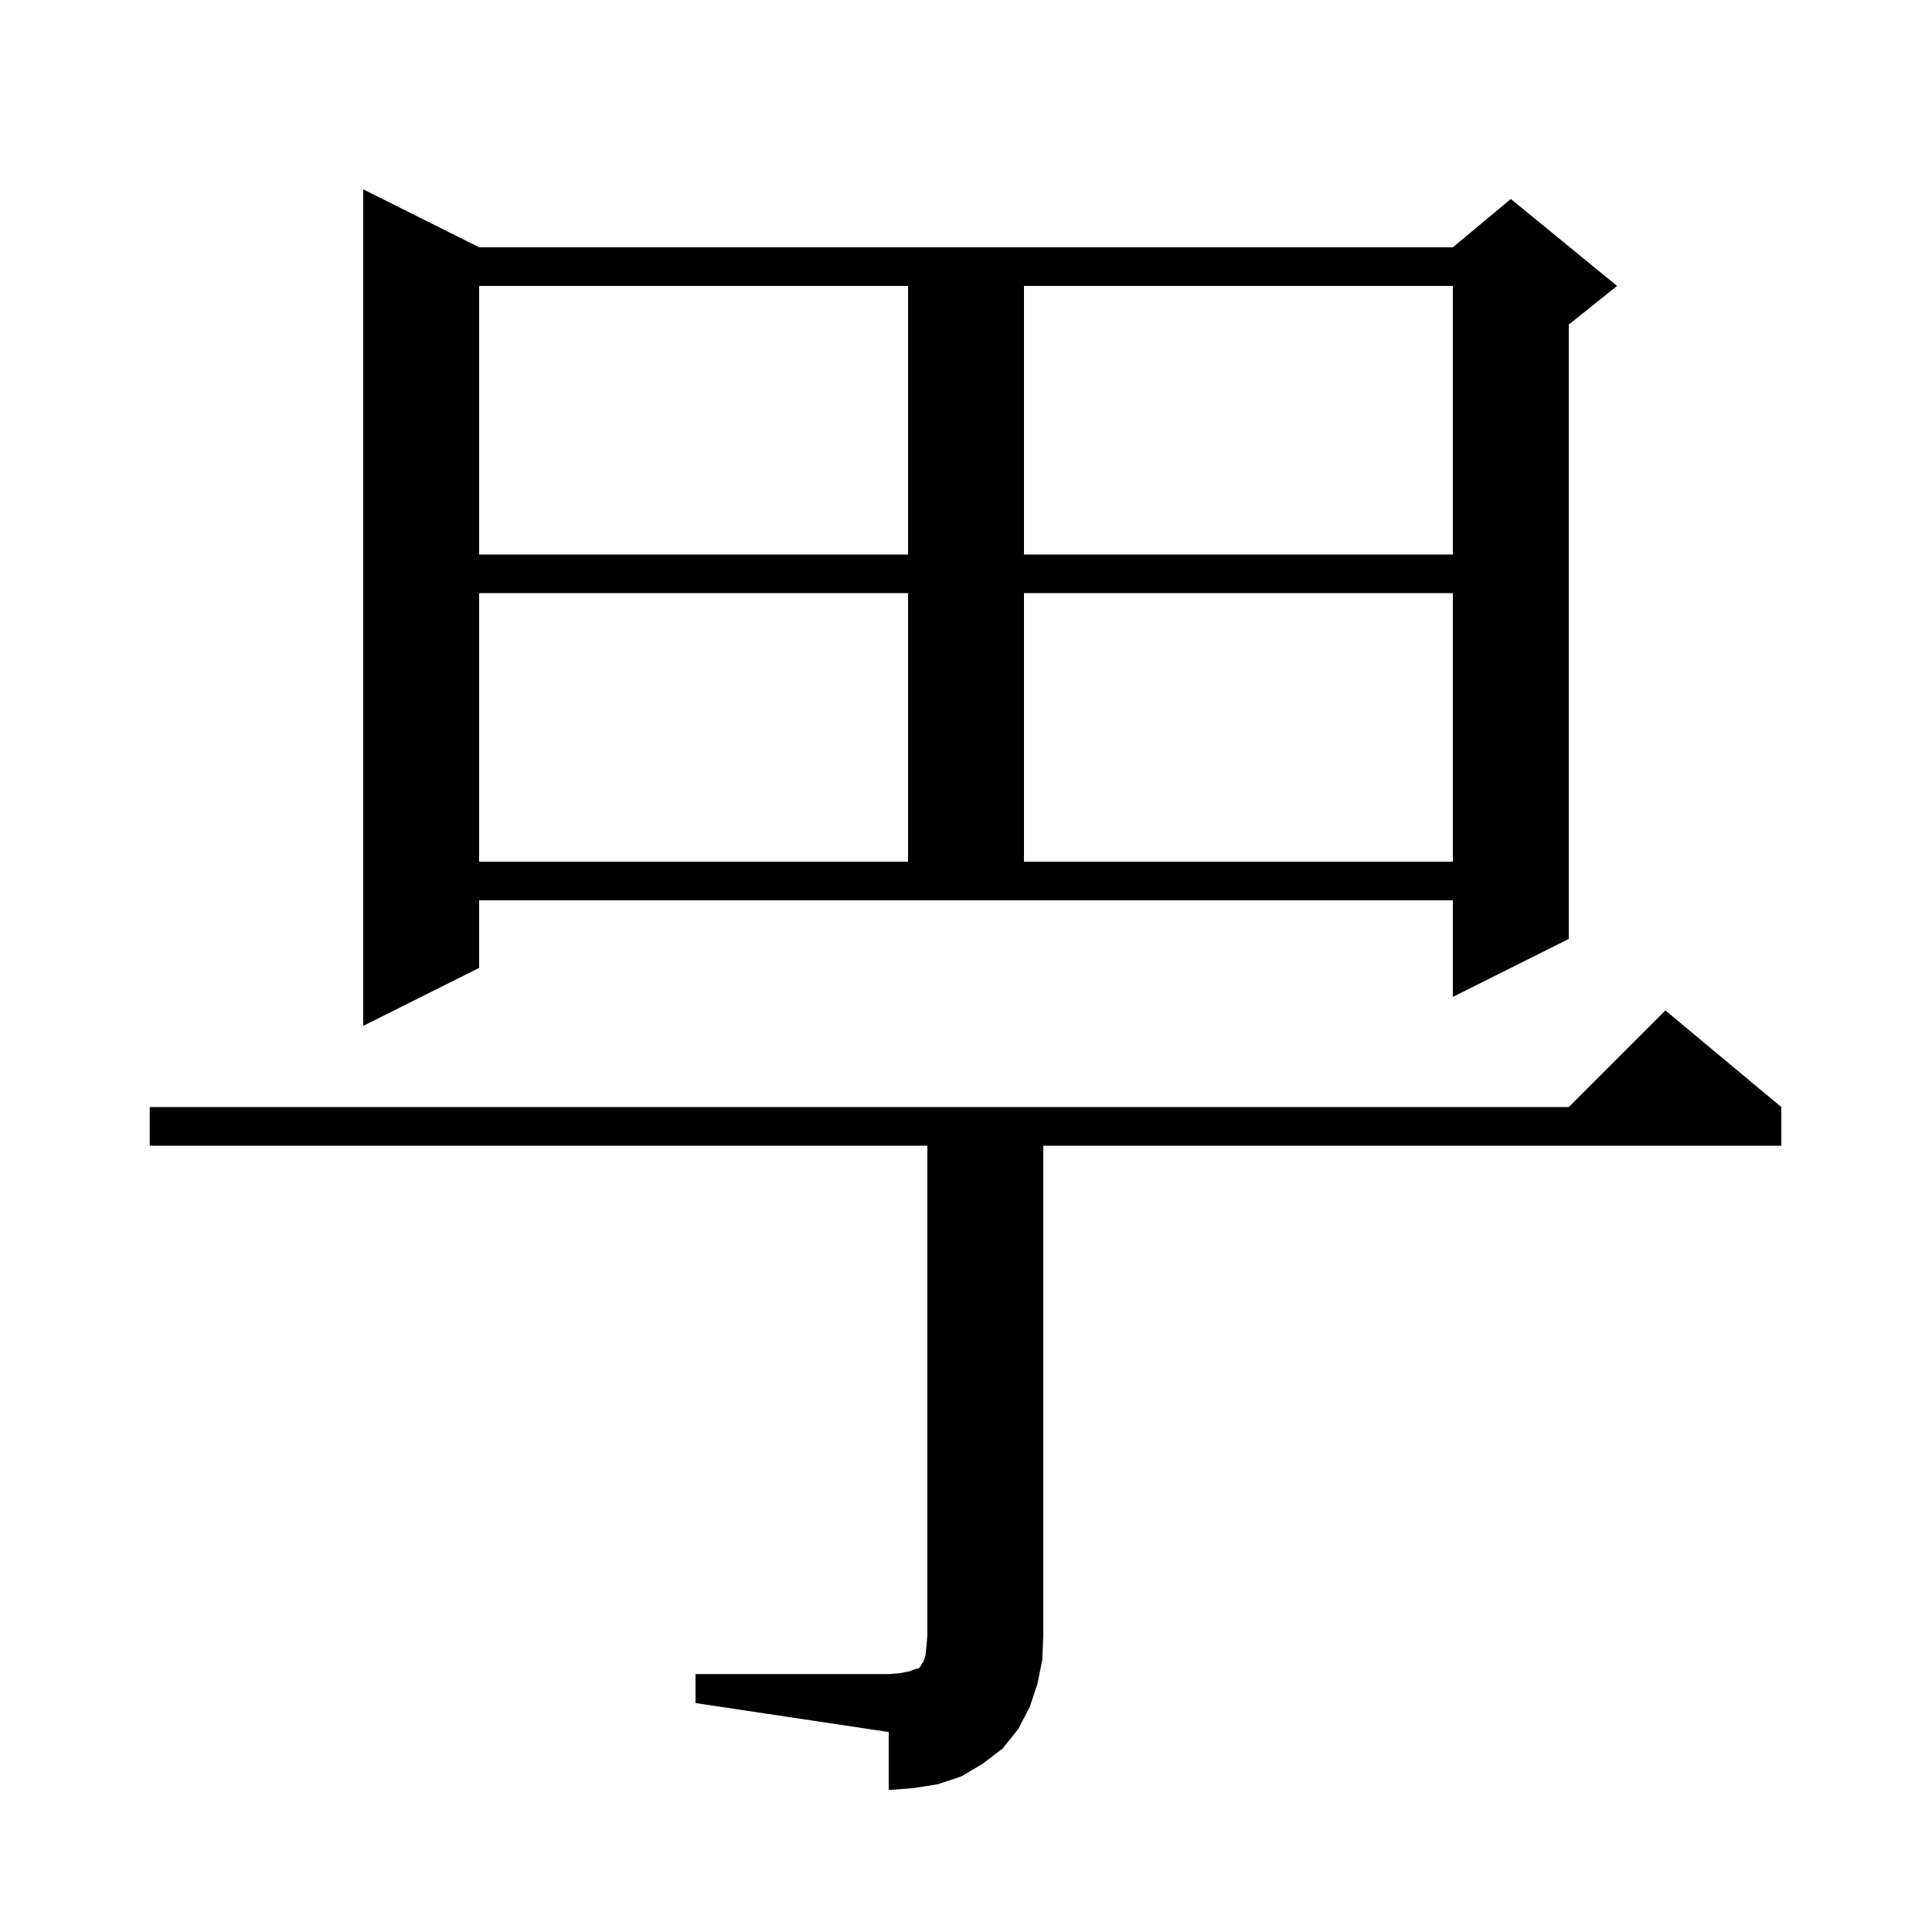 <svg xmlns="http://www.w3.org/2000/svg" xmlns:xlink="http://www.w3.org/1999/xlink" version="1.1" baseProfile="full" viewBox="0 0 200 200" width="200" height="200">
<g fill="black">
<path d="M 72.0 173.3 L 92.0 173.3 L 93.2 173.2 L 94.2 173.0 L 94.7 172.8 L 95.1 172.7 L 95.3 172.5 L 95.4 172.3 L 95.6 172.0 L 95.8 171.4 L 95.9 170.5 L 96.0 169.3 L 96.0 118.6 L 15.5 118.6 L 15.5 114.6 L 162.4 114.6 L 172.4 104.6 L 184.4 114.6 L 184.4 118.6 L 108.0 118.6 L 108.0 169.3 L 107.9 171.8 L 107.4 174.3 L 106.6 176.7 L 105.4 179.0 L 103.8 181.0 L 101.7 182.6 L 99.5 183.9 L 97.1 184.7 L 94.6 185.1 L 92.0 185.3 L 92.0 179.3 L 72.0 176.3 Z M 49.6 100.2 L 37.6 106.2 L 37.6 19.6 L 49.6 25.6 L 150.4 25.6 L 156.4 20.6 L 167.4 29.6 L 162.4 33.6 L 162.4 97.2 L 150.4 103.2 L 150.4 93.2 L 49.6 93.2 Z M 49.6 61.4 L 49.6 89.2 L 94.0 89.2 L 94.0 61.4 Z M 106.0 61.4 L 106.0 89.2 L 150.4 89.2 L 150.4 61.4 Z M 49.6 29.6 L 49.6 57.4 L 94.0 57.4 L 94.0 29.6 Z M 106.0 29.6 L 106.0 57.4 L 150.4 57.4 L 150.4 29.6 Z " />
</g>
</svg>
